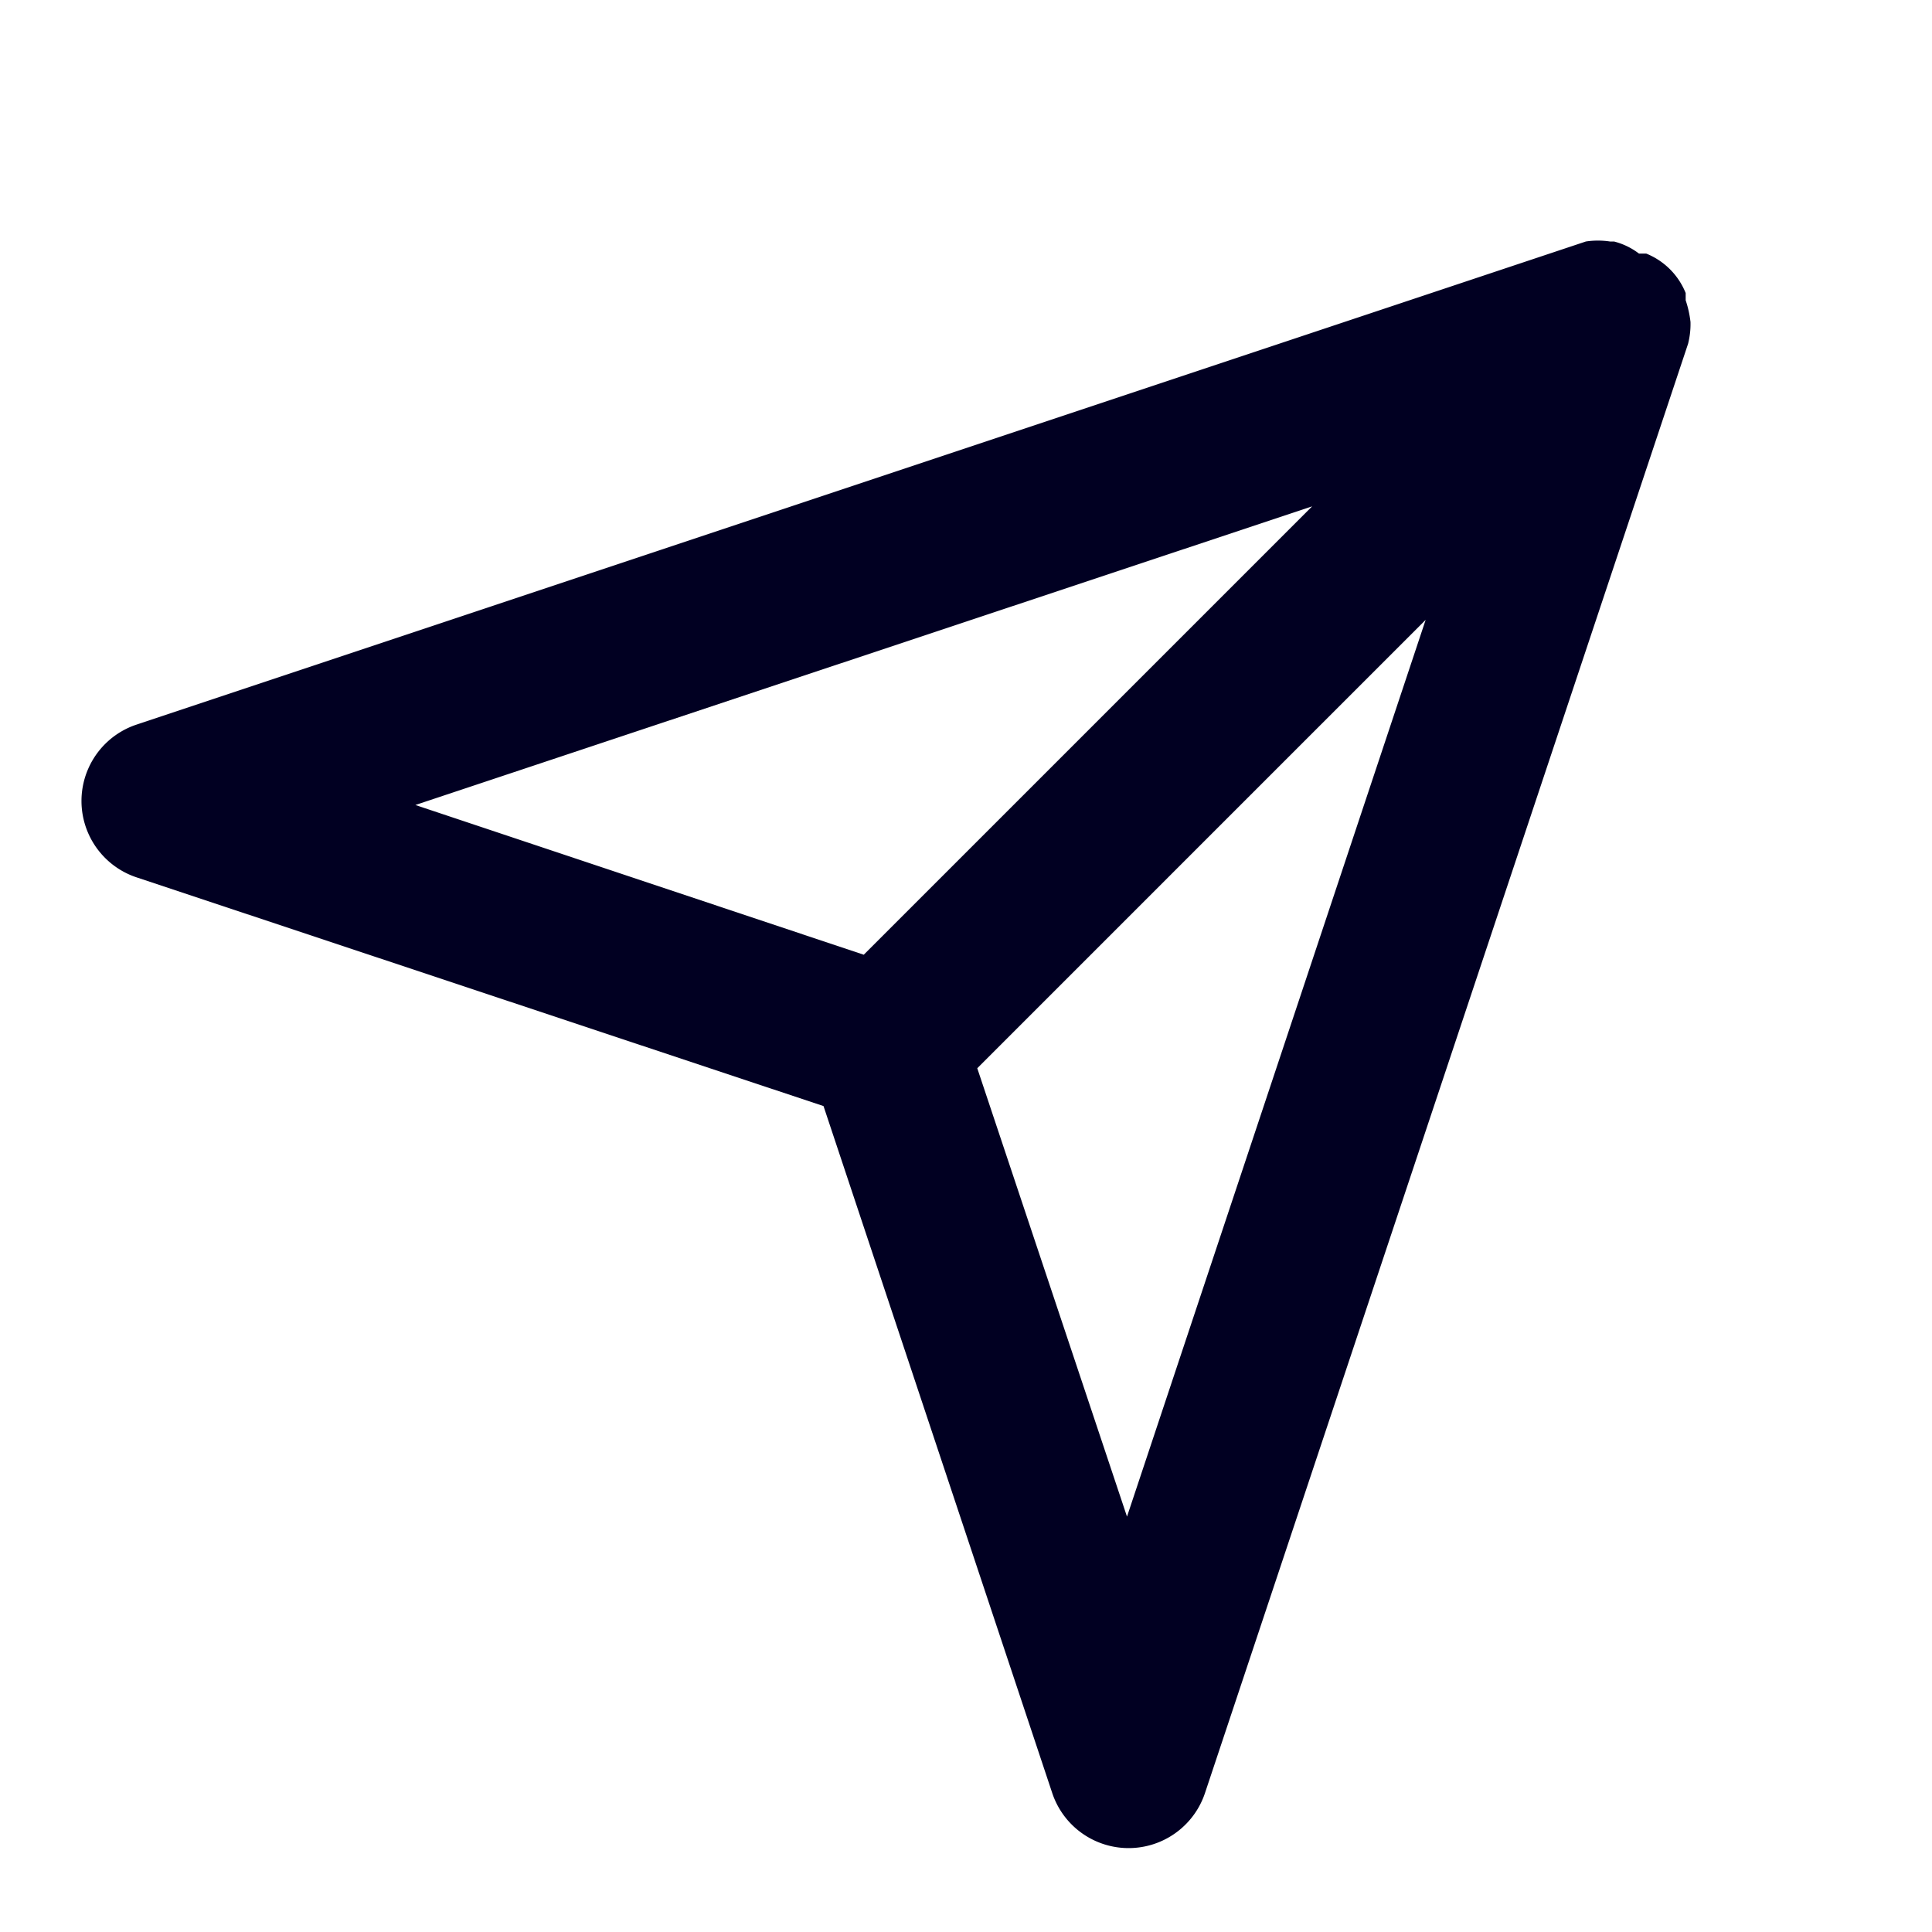 <svg xmlns="http://www.w3.org/2000/svg" width="24" height="24" viewBox="0 0 24 24"><path d="M21 4a1.31 1.31 0 00-.06-.27v-.09a.884.884 0 00-.49-.49h-.09a.86.86 0 00-.31-.15H20a1 1 0 00-.3 0l-18 6a1 1 0 000 1.9l8.53 2.84 2.84 8.53a1 1 0 001.9 0l6-18A1 1 0 0021 4zm-4.7 2.29l-5.57 5.57L5.16 10zM14 18.84l-1.86-5.57 5.57-5.57z" fill="#010022"/></svg>